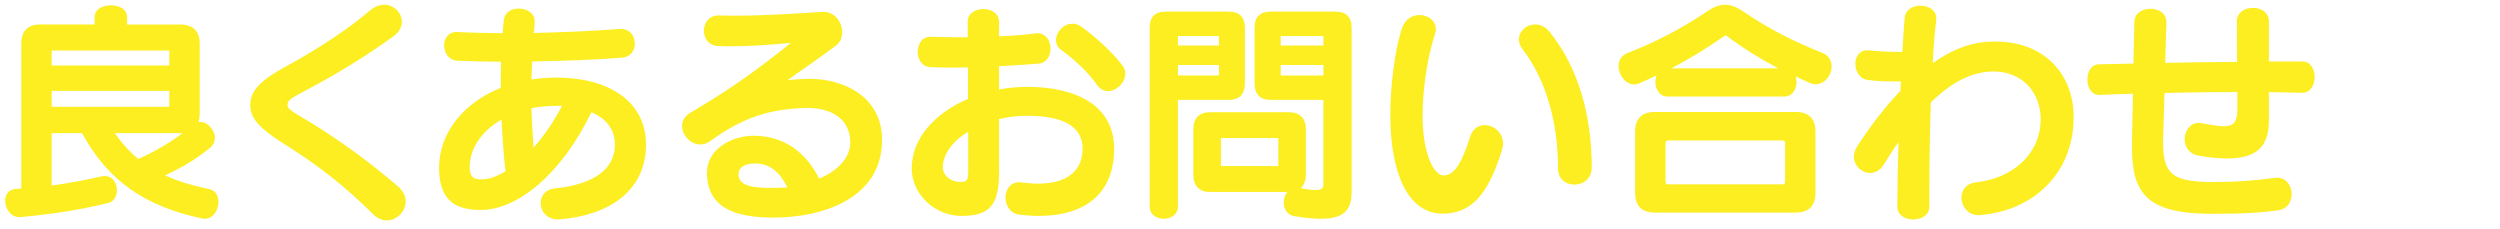 <?xml version="1.0" encoding="utf-8"?>
<!-- Generator: Adobe Illustrator 29.5.1, SVG Export Plug-In . SVG Version: 9.03 Build 0)  -->
<svg version="1.1" id="_レイヤー_1" xmlns="http://www.w3.org/2000/svg" xmlns:xlink="http://www.w3.org/1999/xlink" x="0px"
	 y="0px" viewBox="0 0 316.1 29" style="enable-background:new 0 0 316.1 29;" xml:space="preserve">
<style type="text/css">
	.st0{fill:#FCEE21;}
</style>
<g>
	<path class="st0" d="M25.25,14.34c0,0.42-0.06,0.78-0.18,1.11c0.09-0.03,0.18-0.03,0.27-0.03c0.9,0,1.83,0.99,1.83,2.01
		c0,0.48-0.21,0.96-0.72,1.35c-1.68,1.35-3.51,2.46-5.58,3.39c1.62,0.75,3.45,1.29,5.58,1.74c0.81,0.15,1.17,0.84,1.17,1.62
		c0,1.02-0.66,2.13-1.71,2.13c-0.09,0-0.18,0-0.3-0.03c-7.29-1.5-12-4.83-15.24-10.8H6.53v6.63c2.19-0.3,4.23-0.69,6.21-1.14
		c0.18-0.03,0.33-0.06,0.48-0.06c1.05,0,1.56,0.9,1.56,1.77c0,0.72-0.33,1.44-1.05,1.62c-3.45,0.87-7.26,1.44-11.16,1.8H2.42
		c-1.08,0-1.77-1.08-1.77-2.07c0-0.75,0.42-1.44,1.38-1.5c0.21,0,0.45-0.03,0.66-0.03V5.55c0-1.65,0.81-2.46,2.43-2.46h6.84V2.17
		c0-1.02,1.02-1.5,2.07-1.5c1.02,0,2.04,0.48,2.04,1.5v0.93h6.69c1.65,0,2.49,0.81,2.49,2.46V14.34z M21.41,6.45
		c0-0.06-0.03-0.06-0.09-0.06H6.59c-0.03,0-0.06,0.03-0.06,0.06v1.83h14.88V6.45z M21.41,11.49H6.53v2.01h14.79
		c0.03,0,0.09-0.06,0.09-0.09V11.49z M14.51,16.83c0.87,1.26,1.86,2.34,2.97,3.27c2.16-0.96,3.93-2.01,5.61-3.27H14.51z"/>
	<path class="st0" d="M47.15,27.06c-3.54-3.54-7.14-6.3-11.07-8.76c-3.48-2.16-4.44-3.45-4.44-5.01c0-1.89,1.44-3.21,4.41-4.83
		c4.17-2.28,7.89-4.71,10.74-7.14c0.6-0.51,1.23-0.72,1.8-0.72c1.23,0,2.22,1.02,2.22,2.16c0,0.6-0.3,1.26-0.99,1.77
		c-3.45,2.52-7.2,4.8-11.1,6.87c-1.68,0.9-2.37,1.23-2.37,1.83c0,0.57,0.6,0.87,2.46,1.98c3.36,2.01,7.47,4.89,11.49,8.34
		c0.69,0.6,0.99,1.26,0.99,1.92c0,1.26-1.11,2.4-2.37,2.4C48.35,27.87,47.72,27.63,47.15,27.06z"/>
	<path class="st0" d="M78.53,3.66c1.14,0,1.74,0.93,1.74,1.86c0,0.84-0.51,1.68-1.59,1.77c-3.12,0.24-7.23,0.42-11.4,0.48
		c-0.03,0.78-0.06,1.53-0.09,2.28c1.02-0.15,2.07-0.24,3.18-0.24c6.33,0,11.31,2.82,11.31,8.49c0,5.79-4.65,8.91-10.77,9.42
		c-0.12,0-0.21,0.03-0.33,0.03c-1.44,0-2.22-1.05-2.22-2.07c0-0.9,0.57-1.74,1.83-1.86c5.19-0.54,7.56-2.64,7.56-5.52
		c0-2.01-1.2-3.36-2.97-4.11c-3.81,7.86-9.36,12.36-14.01,12.36c-3.81,0-5.25-1.8-5.25-5.37c0-4.32,3.03-8.16,7.8-10.08
		c0-1.11,0-2.22,0.03-3.3c-1.92,0-3.78-0.06-5.49-0.12c-1.11-0.03-1.71-1.02-1.71-1.95c0-0.84,0.51-1.68,1.56-1.68h0.12
		c1.74,0.09,3.69,0.12,5.73,0.15c0.03-0.57,0.09-1.11,0.15-1.65c0.09-0.99,0.96-1.47,1.86-1.47c1.02,0,2.04,0.57,2.04,1.59v0.21
		c-0.03,0.42-0.06,0.84-0.12,1.29c3.9-0.09,7.8-0.27,10.83-0.51H78.53z M63.41,15.12c-2.52,1.44-4.02,3.66-4.02,6
		c0,1.23,0.42,1.56,1.47,1.56c0.96,0,2.01-0.39,3.06-1.02C63.68,19.71,63.53,17.43,63.41,15.12z M70.64,13.38
		c-1.08,0-2.4,0.09-3.45,0.3c0.06,1.74,0.15,3.39,0.27,4.98c1.35-1.5,2.61-3.36,3.6-5.28H70.64z"/>
	<path class="st0" d="M101.57,13.65c-3.96,0.21-7.29,0.93-11.79,4.2c-0.42,0.3-0.84,0.42-1.23,0.42c-1.23,0-2.31-1.17-2.31-2.34
		c0-0.63,0.3-1.23,1.05-1.68c4.32-2.55,7.59-4.71,12.69-8.82c-2.67,0.24-5.19,0.42-7.47,0.42c-0.54,0-1.08,0-1.62-0.03
		C89.63,5.82,89,4.86,89,3.9c0-0.99,0.63-1.95,1.86-1.95h0.12c0.66,0.03,1.35,0.03,2.07,0.03c3.48,0,7.32-0.24,10.95-0.48h0.15
		c1.41,0,2.34,1.32,2.34,2.58c0,0.63-0.24,1.23-0.75,1.65c-1.92,1.47-4.41,3.12-6.15,4.41c0.66-0.09,1.32-0.12,1.92-0.15
		c0.24,0,0.51-0.03,0.75-0.03c4.74,0,9.27,2.49,9.27,7.71c0,7.5-7.65,9.84-13.68,9.84c-4.11,0-8.34-0.78-8.46-5.49v-0.18
		c0-3.09,3.27-4.68,5.88-4.68c4.02,0,6.75,2.28,8.31,5.43c2.28-0.99,3.93-2.58,3.93-4.59c0-2.7-2.04-4.35-5.43-4.35H101.57z
		 M95.45,20.67c-1.29,0-2.07,0.48-2.07,1.35c0,1.26,1.2,1.74,4.02,1.74c0.63,0,1.35-0.03,2.16-0.06
		C98.57,21.72,97.34,20.67,95.45,20.67z"/>
	<path class="st0" d="M126.32,21.81c0,4.26-1.29,5.49-4.77,5.49c-3.24,0-6.27-2.64-6.27-6c0-3.9,3.03-7.05,7.11-8.79V8.52
		c-0.69,0-1.35,0.03-2.01,0.03c-0.96,0-1.86-0.03-2.7-0.06c-1.11-0.03-1.65-0.99-1.65-1.92c0-0.96,0.54-1.92,1.56-1.92h0.12
		c1.08,0.03,2.22,0.06,3.36,0.06h1.29V2.73c0-1.05,0.99-1.59,1.98-1.59c0.99,0,1.98,0.54,1.98,1.59v1.86
		c1.62-0.06,3.15-0.18,4.56-0.36c0.09,0,0.18-0.03,0.27-0.03c1.11,0,1.68,0.99,1.68,1.95c0,0.9-0.48,1.8-1.47,1.89
		c-1.44,0.12-3.21,0.24-5.04,0.33v2.94c1.17-0.21,2.37-0.33,3.57-0.33c6.24,0,10.98,2.4,10.98,7.83c0,5.58-3.57,8.49-9.54,8.49
		c-0.75,0-1.56-0.06-2.4-0.15c-1.2-0.15-1.8-1.17-1.8-2.16s0.6-1.95,1.74-1.95c0.09,0,0.18,0.03,0.3,0.03
		c0.75,0.09,1.47,0.15,2.1,0.15c3.99,0,5.61-1.92,5.61-4.41c0-3.03-2.79-4.17-7.05-4.17c-1.2,0-2.4,0.15-3.51,0.42V21.81z
		 M122.42,16.65c-1.95,1.17-3.21,2.85-3.21,4.5c0,1.14,1.17,1.86,2.16,1.86c0.81,0,1.05-0.15,1.05-1.26V16.65z M133.52,5.07
		c0-1.02,0.93-2.07,2.07-2.07c0.36,0,0.75,0.09,1.11,0.36c1.65,1.17,3.69,2.97,5.16,4.83c0.3,0.36,0.42,0.75,0.42,1.14
		c0,1.14-1.11,2.19-2.19,2.19c-0.51,0-0.99-0.24-1.38-0.78c-1.23-1.77-3.06-3.36-4.5-4.41C133.7,6,133.52,5.52,133.52,5.07z"/>
	<path class="st0" d="M145.37,3.51c0-1.38,0.66-2.04,2.04-2.04h7.92c1.38,0,2.07,0.66,2.07,2.04v7.05c0,1.35-0.69,2.07-2.07,2.07
		h-6.39v13.5c0,1.02-0.9,1.53-1.77,1.53c-0.9,0-1.8-0.51-1.8-1.53V3.51z M154.13,4.56h-5.19v1.2h5.19V4.56z M154.13,8.22h-5.19v1.32
		h5.19V8.22z M167.33,12.63h-6.66c-1.35,0-2.04-0.72-2.04-2.07V3.51c0-1.38,0.69-2.04,2.04-2.04h8.16c1.38,0,2.07,0.66,2.07,2.04
		V24.3c0,2.28-1.02,3.36-3.87,3.36c-0.93,0-2.04-0.09-3.39-0.33c-0.9-0.15-1.32-0.93-1.32-1.71c0-0.51,0.15-0.99,0.45-1.35h-9.78
		c-1.35,0-2.1-0.78-2.1-2.13v-5.85c0-1.35,0.75-2.1,2.1-2.1h9.99c1.35,0,2.13,0.75,2.13,2.1v5.85c0,0.72-0.24,1.29-0.66,1.65
		c0.81,0.15,1.44,0.24,1.89,0.24c0.69,0,0.99-0.21,0.99-0.66V12.63z M161.63,17.46h-7.26V21h7.26V17.46z M167.33,4.56h-5.4v1.2h5.4
		V4.56z M167.33,8.22h-5.4v1.32h5.4V8.22z"/>
	<path class="st0" d="M179.48,1.9c1.05,0,2.07,0.69,2.07,1.8c0,0.18-0.03,0.39-0.12,0.63c-0.99,3.03-1.56,7.08-1.56,10.32
		c0,4.86,1.47,7.53,2.64,7.53c1.23,0,2.22-1.2,3.36-4.86c0.33-1.05,1.08-1.5,1.86-1.5c1.14,0,2.31,0.93,2.31,2.34
		c0,0.27-0.06,0.57-0.15,0.87c-1.83,5.94-4.11,7.98-7.5,7.98c-4.38,0-6.6-5.13-6.6-12.48c0-3.57,0.54-8.1,1.47-10.95
		C177.68,2.38,178.61,1.9,179.48,1.9z M199.07,23.34c-1.05,0-2.07-0.66-2.07-2.04c0-5.55-1.38-11.04-4.5-15.09
		c-0.33-0.42-0.45-0.84-0.45-1.23c0-1.05,0.96-1.89,2.07-1.89c0.6,0,1.26,0.27,1.8,0.93c3.84,4.71,5.34,11.01,5.34,17.13
		C201.26,22.62,200.15,23.34,199.07,23.34z"/>
	<path class="st0" d="M210.86,12.21c-1.02,0-1.56-0.96-1.56-1.86c0-0.3,0.06-0.57,0.15-0.81c-2.28,1.08-2.49,1.14-2.79,1.14
		c-1.14,0-2.01-1.2-2.01-2.31c0-0.69,0.33-1.35,1.11-1.65c3.69-1.44,6.93-3.15,9.99-5.22c0.87-0.6,1.62-0.9,2.37-0.9
		s1.5,0.3,2.37,0.9c3.12,2.13,6.18,3.69,9.93,5.19c0.84,0.33,1.17,1.02,1.17,1.71c0,1.08-0.84,2.25-2.04,2.25
		c-0.42,0-0.69-0.12-2.52-0.99c0.09,0.21,0.12,0.48,0.12,0.72c0,0.9-0.51,1.83-1.56,1.83H210.86z M209.21,26.88
		c-1.62,0-2.46-0.84-2.46-2.49v-7.77c0-1.62,0.84-2.46,2.46-2.46h17.85c1.62,0,2.49,0.84,2.49,2.46v7.77c0,1.65-0.87,2.49-2.49,2.49
		H209.21z M225.71,18c0-0.15-0.15-0.24-0.3-0.24h-14.52c-0.15,0-0.3,0.15-0.3,0.3v4.92c0,0.21,0.09,0.33,0.3,0.33h14.52
		c0.15,0,0.3-0.06,0.3-0.3V18z M224.84,8.64c-2.22-1.17-4.5-2.58-6.54-4.11c-0.03-0.03-0.06-0.06-0.12-0.06
		c-0.03,0-0.06,0.03-0.12,0.06c-2.1,1.47-4.41,2.91-6.75,4.11H224.84z"/>
	<path class="st0" d="M243.95,26.1c0,1.11-1.02,1.65-2.04,1.65c-1.02,0-2.01-0.54-2.01-1.65v-0.06c0-2.34,0.06-5.16,0.15-8.07
		c-0.63,0.87-1.23,1.8-1.86,2.82c-0.48,0.78-1.11,1.08-1.74,1.08c-1.05,0-2.04-0.9-2.04-2.07c0-0.39,0.12-0.84,0.39-1.26
		c1.77-2.73,3.63-5.13,5.49-7.05c0-0.42,0.03-0.81,0.06-1.2h-1.2c-0.96,0-1.83-0.03-3-0.18c-1.02-0.15-1.56-1.11-1.56-2.04
		c0-0.87,0.48-1.71,1.5-1.71h0.18c1.56,0.15,2.7,0.21,4.26,0.21c0.09-1.68,0.21-3.24,0.3-4.32c0.09-1.05,1.05-1.53,1.98-1.53
		c1.02,0,2.01,0.54,2.01,1.59v0.21c-0.18,1.44-0.36,3.33-0.45,5.46c2.97-2.04,5.25-2.73,7.95-2.73c6.06,0,9.87,4.02,9.87,9.57
		c0,7.17-5.19,11.82-11.73,12.36c-0.09,0-0.18,0.03-0.27,0.03c-1.38,0-2.19-1.14-2.19-2.22c0-0.93,0.6-1.83,1.95-1.95
		c4.62-0.54,8.07-3.63,8.07-7.98c0-3.3-2.25-6.03-6-6.03c-0.18,0-0.36,0.03-0.54,0.03c-2.46,0.18-4.89,1.47-7.35,3.9
		c-0.12,3.63-0.18,7.53-0.18,11.01c0,0.69,0,1.38,0,2.04V26.1z"/>
	<path class="st0" d="M279.2,27.03c-7.83-0.09-9.63-2.7-9.63-8.4v-0.87l0.12-5.91c-1.41,0.03-2.79,0.09-4.14,0.15h-0.12
		c-1.02,0-1.5-0.96-1.5-1.95c0-0.96,0.48-1.92,1.47-1.92c1.44-0.03,2.88-0.06,4.35-0.09l0.12-5.25c0-1.14,1.02-1.68,2.04-1.68
		c0.99,0,2.01,0.54,2.01,1.68l-0.15,5.16c3.03-0.06,6.09-0.12,9.09-0.12l-0.03-5.13c0-1.14,1.02-1.71,2.04-1.71
		c0.99,0,2.01,0.57,2.01,1.71v5.07h4.23c1.05,0,1.56,0.99,1.56,1.95c0,1.02-0.54,2.01-1.56,2.01h-0.09
		c-1.35-0.03-2.73-0.06-4.14-0.09v3.6c0,3.15-1.41,4.8-5.28,4.8c-1.02,0-2.22-0.12-3.6-0.36c-1.23-0.21-1.77-1.14-1.77-2.07
		c0-1.02,0.66-2.07,1.74-2.07c0.12,0,0.21,0,0.33,0.03c1.23,0.21,2.16,0.39,2.85,0.39c1.29,0,1.74-0.54,1.74-2.13v-2.19
		c-3.03,0-6.15,0.03-9.21,0.12l-0.18,6v0.15c0,4.05,1.11,4.98,5.7,5.1h0.63c3.36,0,5.73-0.24,7.68-0.51
		c0.12-0.03,0.27-0.03,0.39-0.03c1.2,0,1.86,1.05,1.86,2.07c0,0.96-0.57,1.95-1.83,2.07c-2.1,0.27-4.05,0.42-7.68,0.42H279.2z"/>
</g>
</svg>
